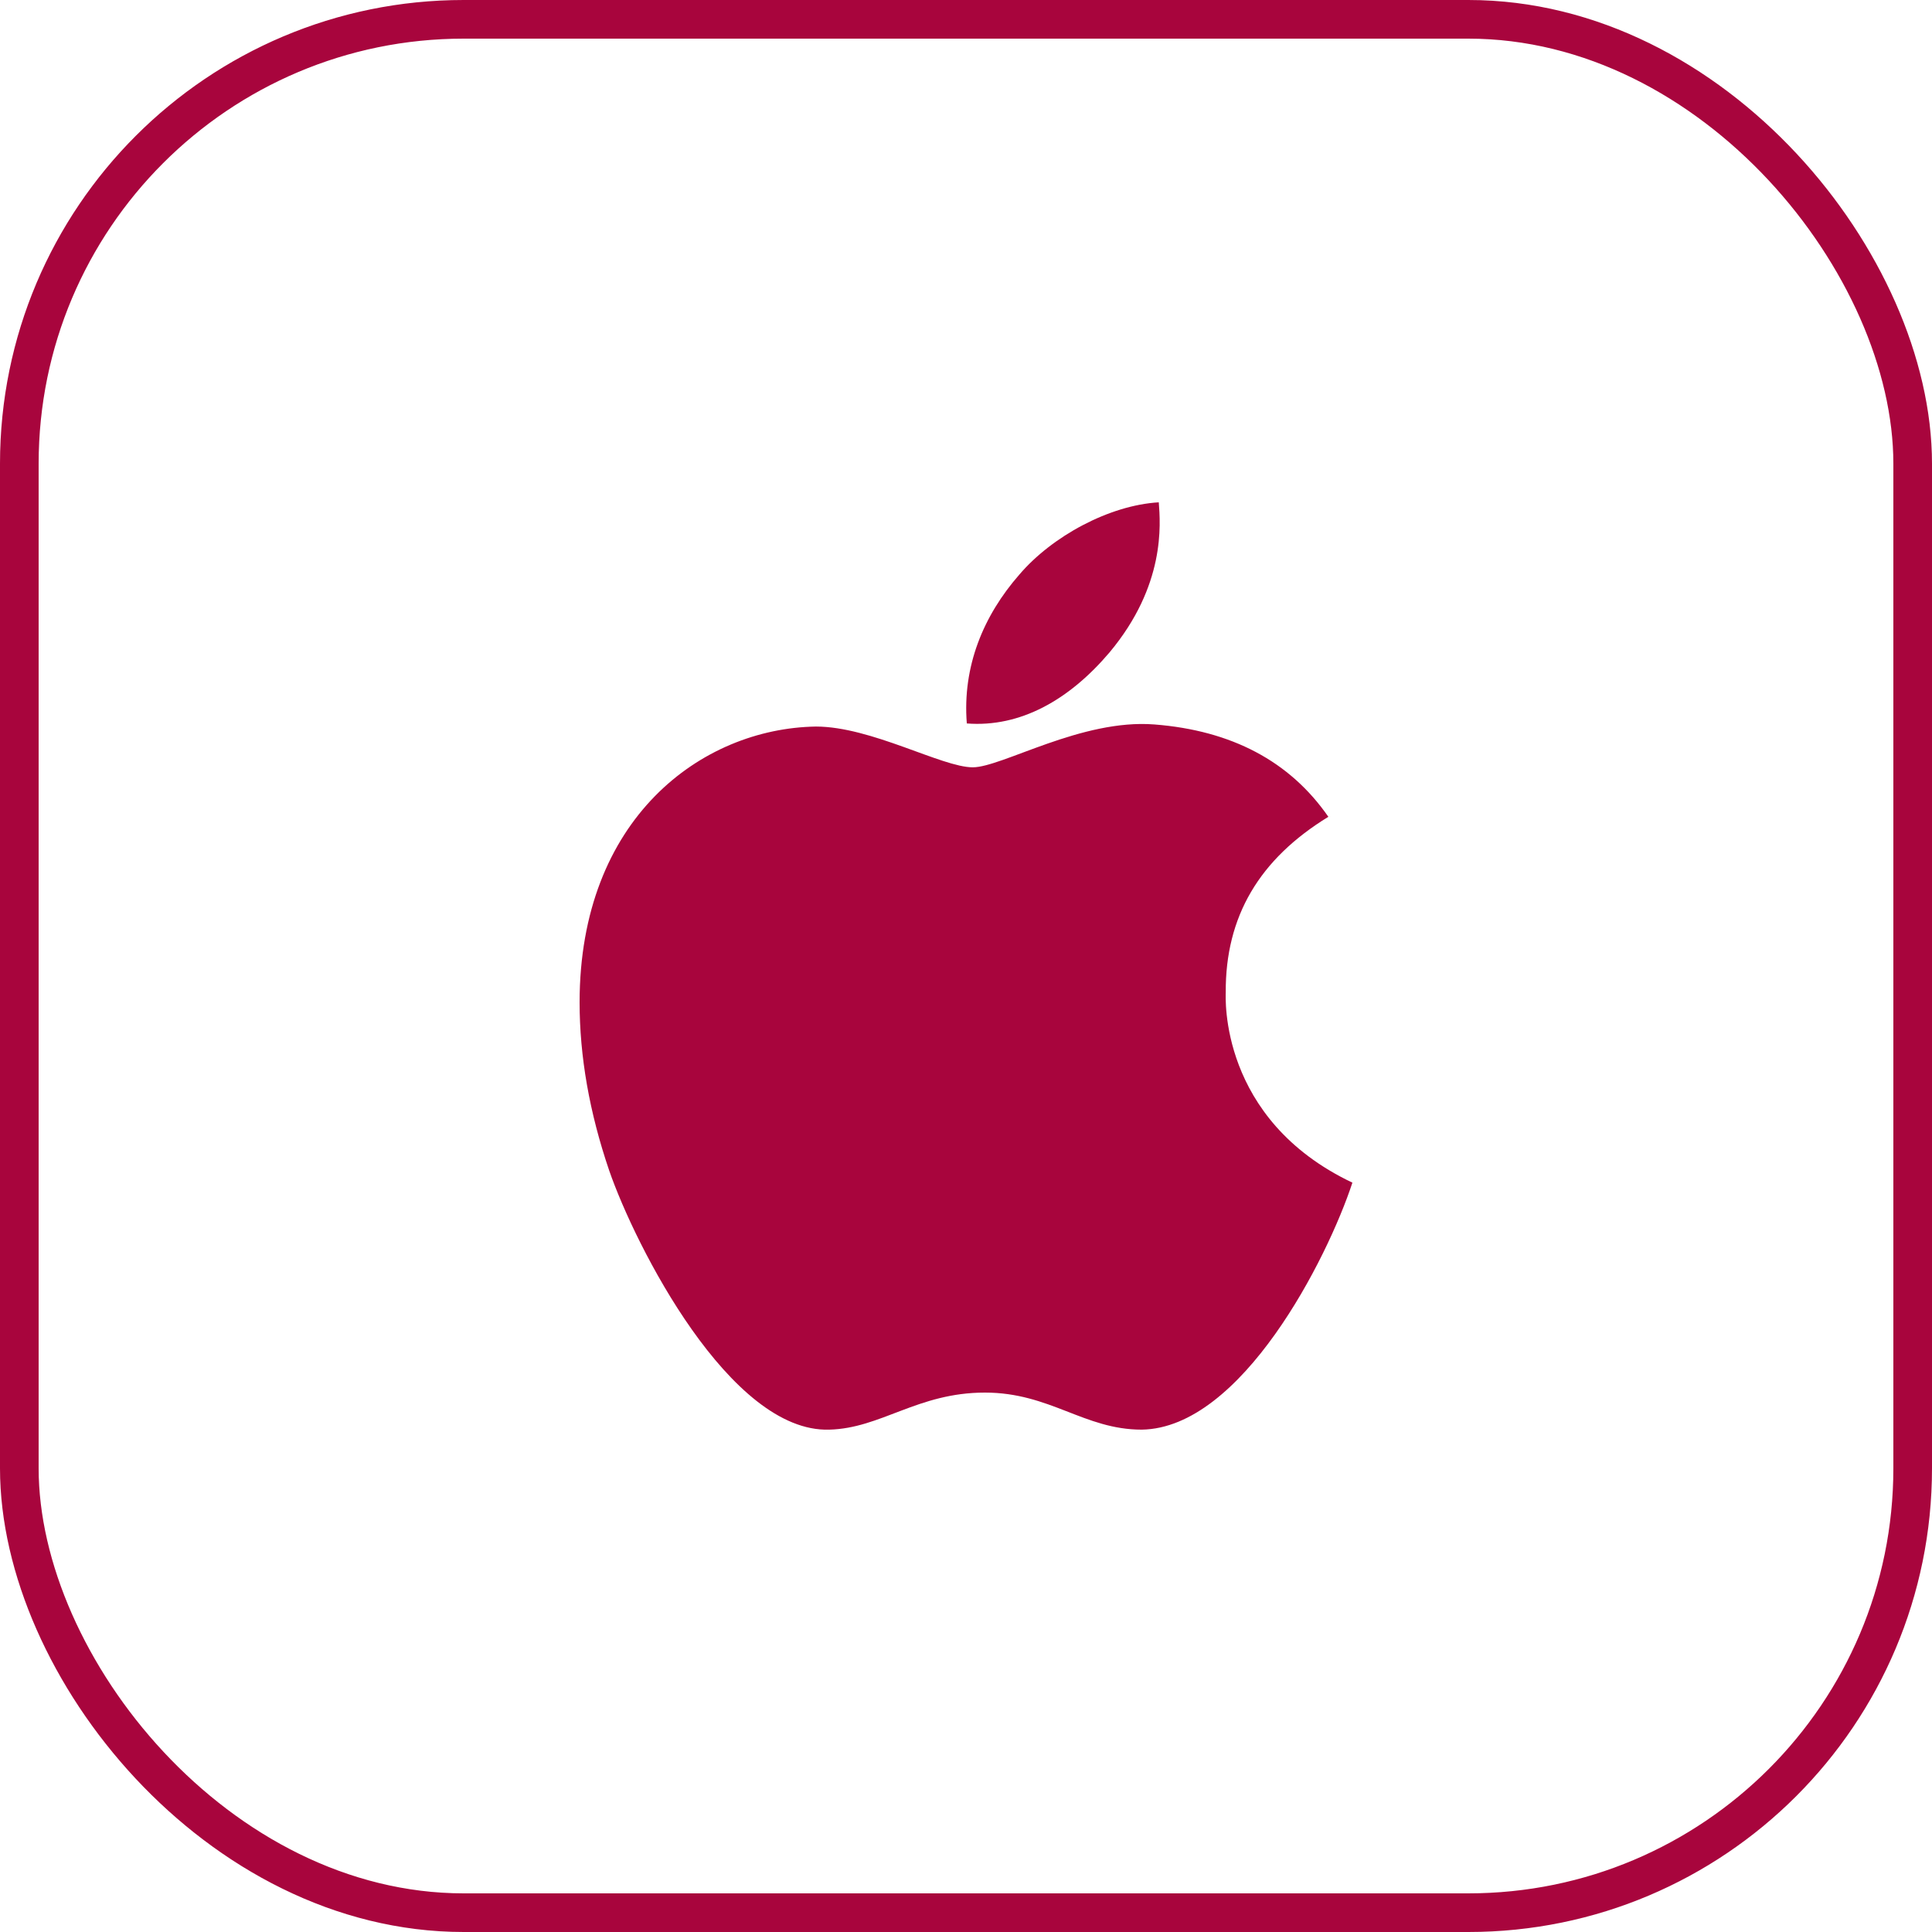 <svg width="50" height="50" viewBox="0 0 50 50" fill="none" xmlns="http://www.w3.org/2000/svg">
<rect x="0.5" y="0.5" width="49" height="49" rx="11.5" stroke="#A8053D"/>
<path d="M31.722 25.683C31.711 23.716 32.593 22.232 34.378 21.139C33.379 19.698 31.87 18.905 29.878 18.749C27.991 18.599 25.93 19.858 25.175 19.858C24.378 19.858 22.55 18.803 21.116 18.803C18.151 18.851 15 21.187 15 25.94C15 27.344 15.255 28.794 15.765 30.291C16.445 32.257 18.9 37.079 21.461 36.999C22.8 36.967 23.746 36.04 25.489 36.04C27.178 36.04 28.055 36.999 29.548 36.999C32.131 36.962 34.352 32.579 35 30.607C31.536 28.962 31.722 25.785 31.722 25.683ZM28.714 16.885C30.165 15.149 30.032 13.568 29.989 13C28.709 13.075 27.226 13.879 26.381 14.87C25.452 15.931 24.904 17.244 25.021 18.723C26.408 18.83 27.673 18.112 28.714 16.885Z" fill="#A8053D"/>
</svg>
